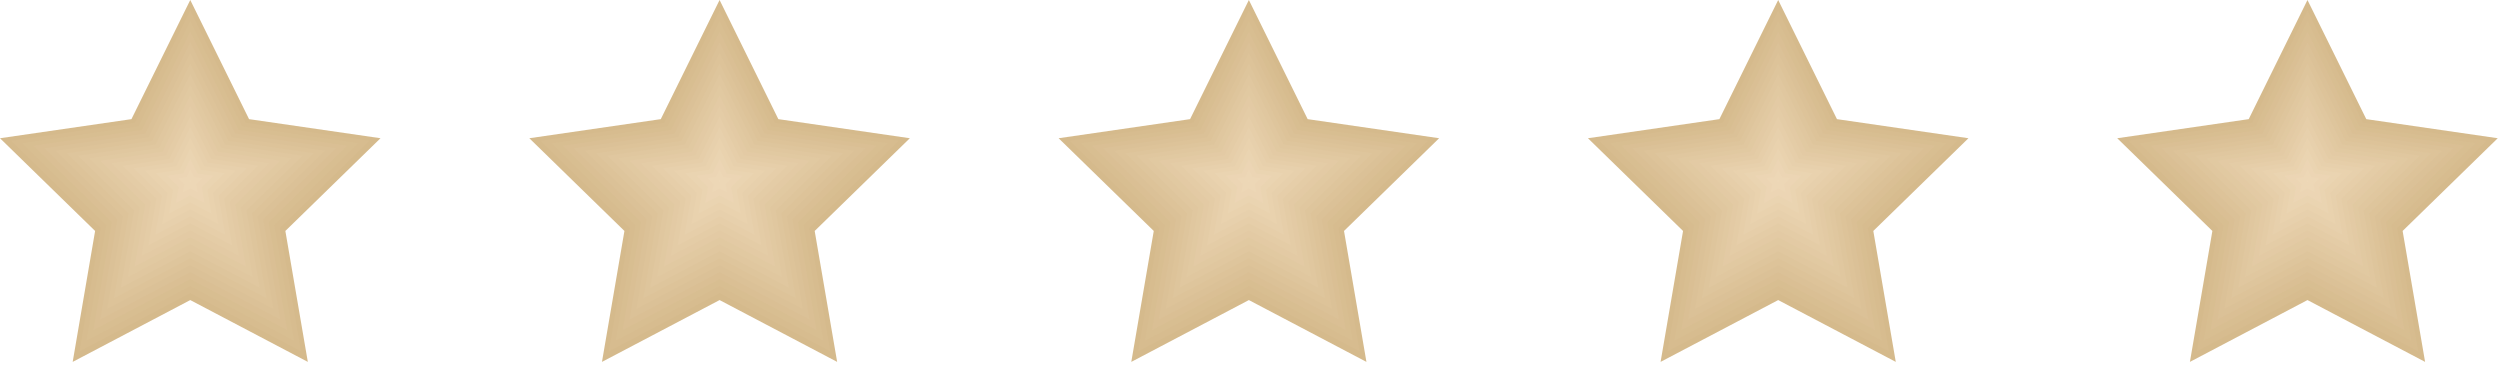 <svg width="192" height="28" viewBox="0 0 192 28" fill="none" xmlns="http://www.w3.org/2000/svg">
<g clip-path="url(#clip0_12_252)">
<path d="M14.612 0L19.128 9.15L29.223 10.616L21.916 17.737L23.641 27.793L14.612 23.045L5.582 27.793L7.304 17.737L0 10.616L10.095 9.15L14.612 0Z" fill="url(#paint0_linear_12_252)"/>
<path d="M14.612 0.813L18.863 9.427L28.368 10.809L21.488 17.511L23.114 26.98L14.612 22.509L6.109 26.98L7.735 17.511L0.855 10.809L10.36 9.427L14.612 0.813Z" fill="url(#paint1_linear_12_252)"/>
<path d="M14.611 1.626L18.598 9.704L27.513 10.999L21.061 17.288L22.584 26.164L14.611 21.973L6.639 26.164L8.162 17.288L1.71 10.999L10.625 9.704L14.611 1.626Z" fill="url(#paint2_linear_12_252)"/>
<path d="M14.611 2.442L18.333 9.984L26.655 11.191L20.633 17.062L22.054 25.351L14.611 21.437L7.169 25.351L8.59 17.062L2.565 11.191L10.89 9.984L14.611 2.442Z" fill="url(#paint3_linear_12_252)"/>
<path d="M14.612 3.255L18.068 10.261L25.8 11.384L20.206 16.837L21.527 24.538L14.612 20.901L7.696 24.538L9.017 16.837L3.423 11.384L11.155 10.261L14.612 3.255Z" fill="url(#paint4_linear_12_252)"/>
<path d="M14.611 4.068L17.806 10.538L24.945 11.577L19.778 16.614L20.997 23.725L14.611 20.365L8.226 23.725L9.445 16.614L4.278 11.577L11.417 10.538L14.611 4.068Z" fill="url(#paint5_linear_12_252)"/>
<path d="M14.611 4.881L17.541 10.818L24.09 11.769L19.351 16.388L20.471 22.909L14.611 19.832L8.752 22.909L9.873 16.388L5.133 11.769L11.682 10.818L14.611 4.881Z" fill="url(#paint6_linear_12_252)"/>
<path d="M14.611 5.697L17.276 11.095L23.235 11.959L18.923 16.162L19.941 22.096L14.611 19.296L9.282 22.096L10.3 16.162L5.989 11.959L11.947 11.095L14.611 5.697Z" fill="url(#paint7_linear_12_252)"/>
<path d="M14.611 6.509L17.011 11.372L22.38 12.152L18.495 15.939L19.411 21.284L14.611 18.761L9.812 21.284L10.728 15.939L6.844 12.152L12.212 11.372L14.611 6.509Z" fill="url(#paint8_linear_12_252)"/>
<path d="M14.611 7.322L16.746 11.652L21.524 12.344L18.068 15.713L18.884 20.471L14.611 18.224L10.339 20.471L11.155 15.713L7.699 12.344L12.477 11.652L14.611 7.322Z" fill="url(#paint9_linear_12_252)"/>
<path d="M14.611 8.135L16.484 11.929L20.666 12.537L17.64 15.488L18.354 19.655L14.611 17.689L10.869 19.655L11.583 15.488L8.557 12.537L12.739 11.929L14.611 8.135Z" fill="url(#paint10_linear_12_252)"/>
<path d="M14.612 8.951L16.219 12.206L19.811 12.73L17.213 15.262L17.824 18.842L14.612 17.153L11.396 18.842L12.01 15.262L9.412 12.73L13.004 12.206L14.612 8.951Z" fill="url(#paint11_linear_12_252)"/>
<path d="M14.611 9.764L15.954 12.486L18.956 12.919L16.785 15.039L17.297 18.029L14.611 16.617L11.926 18.029L12.438 15.039L10.267 12.919L13.269 12.486L14.611 9.764Z" fill="url(#paint12_linear_12_252)"/>
<path d="M14.611 10.577L15.689 12.763L18.101 13.112L16.355 14.813L16.767 17.216L14.611 16.081L12.456 17.216L12.868 14.813L11.122 13.112L13.534 12.763L14.611 10.577Z" fill="url(#paint13_linear_12_252)"/>
<path d="M14.612 11.39L15.425 13.04L17.246 13.305L15.927 14.588L16.24 16.4L14.612 15.545L12.983 16.4L13.296 14.588L11.977 13.305L13.799 13.04L14.612 11.39Z" fill="url(#paint14_linear_12_252)"/>
<path d="M14.612 12.206L15.159 13.32L16.391 13.498L15.5 14.365L15.71 15.587L14.612 15.009L13.513 15.587L13.723 14.365L12.832 13.498L14.061 13.32L14.612 12.206Z" fill="url(#paint15_linear_12_252)"/>
<path d="M14.611 13.019L14.898 13.597L15.533 13.69L15.072 14.139L15.181 14.774L14.611 14.473L14.043 14.774L14.151 14.139L13.69 13.69L14.325 13.597L14.611 13.019Z" fill="url(#paint16_linear_12_252)"/>
<path d="M14.612 13.832L14.633 13.874L14.678 13.88L14.645 13.913L14.654 13.961L14.612 13.937L14.569 13.961L14.578 13.913L14.545 13.88L14.591 13.874L14.612 13.832Z" fill="#EFD9B9"/>
<path d="M55.264 0L59.777 9.15L69.875 10.616L62.568 17.737L64.293 27.793L55.264 23.045L46.231 27.793L47.956 17.737L40.652 10.616L50.748 9.15L55.264 0Z" fill="url(#paint17_linear_12_252)"/>
<path d="M55.264 0.813L59.512 9.427L69.017 10.809L62.14 17.511L63.763 26.98L55.264 22.509L46.761 26.98L48.384 17.511L41.507 10.809L51.012 9.427L55.264 0.813Z" fill="url(#paint18_linear_12_252)"/>
<path d="M55.264 1.626L59.25 9.704L68.162 10.999L61.713 17.288L63.236 26.164L55.264 21.973L47.288 26.164L48.812 17.288L42.362 10.999L51.277 9.704L55.264 1.626Z" fill="url(#paint19_linear_12_252)"/>
<path d="M55.264 2.442L58.985 9.984L67.307 11.191L61.285 17.062L62.706 25.351L55.264 21.437L47.818 25.351L49.239 17.062L43.217 11.191L51.539 9.984L55.264 2.442Z" fill="url(#paint20_linear_12_252)"/>
<path d="M55.264 3.255L58.72 10.261L66.452 11.384L60.858 16.837L62.177 24.538L55.264 20.901L48.348 24.538L49.667 16.837L44.072 11.384L51.804 10.261L55.264 3.255Z" fill="url(#paint21_linear_12_252)"/>
<path d="M55.264 4.068L58.455 10.538L65.597 11.577L60.43 16.614L61.65 23.725L55.264 20.365L48.875 23.725L50.094 16.614L44.928 11.577L52.069 10.538L55.264 4.068Z" fill="url(#paint22_linear_12_252)"/>
<path d="M55.264 4.881L58.19 10.818L64.742 11.769L60.003 16.388L61.12 22.909L55.264 19.832L49.405 22.909L50.525 16.388L45.786 11.769L52.334 10.818L55.264 4.881Z" fill="url(#paint23_linear_12_252)"/>
<path d="M55.264 5.697L57.928 11.095L63.884 11.959L59.572 16.162L60.593 22.096L55.264 19.296L49.935 22.096L50.952 16.162L46.641 11.959L52.599 11.095L55.264 5.697Z" fill="url(#paint24_linear_12_252)"/>
<path d="M55.264 6.509L57.663 11.372L63.029 12.152L59.145 15.939L60.063 21.284L55.264 18.761L50.462 21.284L51.38 15.939L47.496 12.152L52.861 11.372L55.264 6.509Z" fill="url(#paint25_linear_12_252)"/>
<path d="M55.264 7.322L57.398 11.652L62.174 12.344L58.717 15.713L59.533 20.471L55.264 18.224L50.991 20.471L51.807 15.713L48.351 12.344L53.126 11.652L55.264 7.322Z" fill="url(#paint26_linear_12_252)"/>
<path d="M55.264 8.135L57.133 11.929L61.319 12.537L58.29 15.488L59.006 19.655L55.264 17.689L51.518 19.655L52.235 15.488L49.206 12.537L53.391 11.929L55.264 8.135Z" fill="url(#paint27_linear_12_252)"/>
<path d="M55.264 8.951L56.868 12.206L60.464 12.73L57.862 15.262L58.476 18.842L55.264 17.153L52.048 18.842L52.662 15.262L50.061 12.73L53.656 12.206L55.264 8.951Z" fill="url(#paint28_linear_12_252)"/>
<path d="M55.264 9.764L56.603 12.486L59.608 12.919L57.434 15.039L57.946 18.029L55.264 16.617L52.578 18.029L53.09 15.039L50.916 12.919L53.921 12.486L55.264 9.764Z" fill="url(#paint29_linear_12_252)"/>
<path d="M55.264 10.577L56.342 12.763L58.75 13.112L57.007 14.813L57.419 17.216L55.264 16.081L53.105 17.216L53.517 14.813L51.774 13.112L54.183 12.763L55.264 10.577Z" fill="url(#paint30_linear_12_252)"/>
<path d="M55.264 11.39L56.077 13.04L57.895 13.305L56.58 14.588L56.89 16.4L55.264 15.545L53.635 16.4L53.945 14.588L52.629 13.305L54.448 13.04L55.264 11.39Z" fill="url(#paint31_linear_12_252)"/>
<path d="M55.264 12.206L55.812 13.32L57.04 13.498L56.152 14.365L56.363 15.587L55.264 15.009L54.165 15.587L54.373 14.365L53.484 13.498L54.713 13.32L55.264 12.206Z" fill="url(#paint32_linear_12_252)"/>
<path d="M55.264 13.019L55.547 13.597L56.185 13.69L55.724 14.139L55.833 14.774L55.264 14.473L54.692 14.774L54.8 14.139L54.339 13.69L54.978 13.597L55.264 13.019Z" fill="url(#paint33_linear_12_252)"/>
<path d="M55.264 13.832L55.282 13.874L55.33 13.88L55.297 13.913L55.303 13.961L55.264 13.937L55.222 13.961L55.228 13.913L55.194 13.88L55.243 13.874L55.264 13.832Z" fill="#EFD9B9"/>
<path d="M95.913 0L100.429 9.15L110.525 10.616L103.22 17.737L104.942 27.793L95.913 23.045L86.883 27.793L88.609 17.737L81.301 10.616L91.397 9.15L95.913 0Z" fill="url(#paint34_linear_12_252)"/>
<path d="M95.913 0.813L100.164 9.427L109.669 10.809L102.793 17.511L104.416 26.98L95.913 22.509L87.41 26.98L89.036 17.511L82.156 10.809L91.662 9.427L95.913 0.813Z" fill="url(#paint35_linear_12_252)"/>
<path d="M95.913 1.626L99.899 9.704L108.814 10.999L102.362 17.288L103.886 26.164L95.913 21.973L87.94 26.164L89.464 17.288L83.011 10.999L91.927 9.704L95.913 1.626Z" fill="url(#paint36_linear_12_252)"/>
<path d="M95.913 2.442L99.634 9.984L107.959 11.191L101.935 17.062L103.359 25.351L95.913 21.437L88.47 25.351L89.891 17.062L83.87 11.191L92.192 9.984L95.913 2.442Z" fill="url(#paint37_linear_12_252)"/>
<path d="M95.913 3.255L99.372 10.261L107.101 11.384L101.507 16.837L102.829 24.538L95.913 20.901L88.997 24.538L90.319 16.837L84.725 11.384L92.457 10.261L95.913 3.255Z" fill="url(#paint38_linear_12_252)"/>
<path d="M95.913 4.068L99.107 10.538L106.246 11.577L101.08 16.614L102.299 23.725L95.913 20.365L89.527 23.725L90.746 16.614L85.58 11.577L92.722 10.538L95.913 4.068Z" fill="url(#paint39_linear_12_252)"/>
<path d="M95.913 4.881L98.843 10.818L105.391 11.769L100.652 16.388L101.772 22.909L95.913 19.832L90.057 22.909L91.174 16.388L86.435 11.769L92.983 10.818L95.913 4.881Z" fill="url(#paint40_linear_12_252)"/>
<path d="M95.913 5.697L98.578 11.095L104.536 11.959L100.224 16.162L101.242 22.096L95.913 19.296L90.584 22.096L91.601 16.162L87.29 11.959L93.248 11.095L95.913 5.697Z" fill="url(#paint41_linear_12_252)"/>
<path d="M95.913 6.509L98.313 11.372L103.681 12.152L99.797 15.939L100.712 21.284L95.913 18.761L91.114 21.284L92.029 15.939L88.145 12.152L93.513 11.372L95.913 6.509Z" fill="url(#paint42_linear_12_252)"/>
<path d="M95.913 7.322L98.048 11.652L102.826 12.344L99.369 15.713L100.185 20.471L95.913 18.224L91.641 20.471L92.457 15.713L89.003 12.344L93.778 11.652L95.913 7.322Z" fill="url(#paint43_linear_12_252)"/>
<path d="M95.913 8.135L97.786 11.929L101.971 12.537L98.942 15.488L99.655 19.655L95.913 17.689L92.171 19.655L92.884 15.488L89.858 12.537L94.043 11.929L95.913 8.135Z" fill="url(#paint44_linear_12_252)"/>
<path d="M95.913 8.951L97.521 12.206L101.113 12.73L98.514 15.262L99.129 18.842L95.913 17.153L92.7 18.842L93.312 15.262L90.713 12.73L94.305 12.206L95.913 8.951Z" fill="url(#paint45_linear_12_252)"/>
<path d="M95.913 9.764L97.256 12.486L100.258 12.919L98.087 15.039L98.599 18.029L95.913 16.617L93.227 18.029L93.742 15.039L91.568 12.919L94.57 12.486L95.913 9.764Z" fill="url(#paint46_linear_12_252)"/>
<path d="M95.913 10.577L96.991 12.763L99.403 13.112L97.659 14.813L98.069 17.216L95.913 16.081L93.757 17.216L94.17 14.813L92.423 13.112L94.835 12.763L95.913 10.577Z" fill="url(#paint47_linear_12_252)"/>
<path d="M95.913 11.39L96.726 13.04L98.547 13.305L97.232 14.588L97.542 16.4L95.913 15.545L94.284 16.4L94.597 14.588L93.278 13.305L95.1 13.04L95.913 11.39Z" fill="url(#paint48_linear_12_252)"/>
<path d="M95.913 12.206L96.464 13.32L97.692 13.498L96.801 14.365L97.012 15.587L95.913 15.009L94.814 15.587L95.025 14.365L94.134 13.498L95.365 13.32L95.913 12.206Z" fill="url(#paint49_linear_12_252)"/>
<path d="M95.913 13.019L96.199 13.597L96.837 13.69L96.374 14.139L96.485 14.774L95.913 14.473L95.344 14.774L95.452 14.139L94.992 13.69L95.627 13.597L95.913 13.019Z" fill="url(#paint50_linear_12_252)"/>
<path d="M95.913 13.832L95.934 13.874L95.979 13.88L95.946 13.913L95.955 13.961L95.913 13.937L95.871 13.961L95.88 13.913L95.847 13.88L95.892 13.874L95.913 13.832Z" fill="#EFD9B9"/>
<path d="M136.565 0L141.079 9.15L151.177 10.616L143.87 17.737L145.595 27.793L136.565 23.045L127.533 27.793L129.258 17.737L121.954 10.616L132.049 9.15L136.565 0Z" fill="url(#paint51_linear_12_252)"/>
<path d="M136.565 0.813L140.817 9.427L150.322 10.809L143.442 17.511L145.065 26.98L136.565 22.509L128.063 26.98L129.686 17.511L122.809 10.809L132.314 9.427L136.565 0.813Z" fill="url(#paint52_linear_12_252)"/>
<path d="M136.565 1.626L140.552 9.704L149.464 10.999L143.015 17.288L144.538 26.164L136.565 21.973L128.593 26.164L130.113 17.288L123.664 10.999L132.579 9.704L136.565 1.626Z" fill="url(#paint53_linear_12_252)"/>
<path d="M136.565 2.442L140.287 9.984L148.609 11.191L142.587 17.062L144.008 25.351L136.565 21.437L129.119 25.351L130.541 17.062L124.519 11.191L132.841 9.984L136.565 2.442Z" fill="url(#paint54_linear_12_252)"/>
<path d="M136.565 3.255L140.022 10.261L147.754 11.384L142.159 16.837L143.481 24.538L136.565 20.901L129.649 24.538L130.971 16.837L125.374 11.384L133.106 10.261L136.565 3.255Z" fill="url(#paint55_linear_12_252)"/>
<path d="M136.565 4.068L139.757 10.538L146.898 11.577L141.732 16.614L142.951 23.725L136.565 20.365L130.176 23.725L131.399 16.614L126.229 11.577L133.371 10.538L136.565 4.068Z" fill="url(#paint56_linear_12_252)"/>
<path d="M136.565 4.881L139.492 10.818L146.043 11.769L141.304 16.388L142.421 22.909L136.565 19.832L130.706 22.909L131.826 16.388L127.087 11.769L133.636 10.818L136.565 4.881Z" fill="url(#paint57_linear_12_252)"/>
<path d="M136.565 5.697L139.23 11.095L145.188 11.959L140.877 16.162L141.894 22.096L136.565 19.296L131.236 22.096L132.254 16.162L127.942 11.959L133.901 11.095L136.565 5.697Z" fill="url(#paint58_linear_12_252)"/>
<path d="M136.565 6.509L138.965 11.372L144.33 12.152L140.449 15.939L141.365 21.284L136.565 18.761L131.763 21.284L132.681 15.939L128.797 12.152L134.166 11.372L136.565 6.509Z" fill="url(#paint59_linear_12_252)"/>
<path d="M136.565 7.322L138.7 11.652L143.475 12.344L140.019 15.713L140.835 20.471L136.565 18.224L132.293 20.471L133.109 15.713L129.652 12.344L134.428 11.652L136.565 7.322Z" fill="url(#paint60_linear_12_252)"/>
<path d="M136.565 8.135L138.435 11.929L142.62 12.537L139.591 15.488L140.308 19.655L136.565 17.689L132.823 19.655L133.536 15.488L130.508 12.537L134.693 11.929L136.565 8.135Z" fill="url(#paint61_linear_12_252)"/>
<path d="M136.565 8.951L138.17 12.206L141.765 12.73L139.164 15.262L139.778 18.842L136.565 17.153L133.35 18.842L133.964 15.262L131.363 12.73L134.958 12.206L136.565 8.951Z" fill="url(#paint62_linear_12_252)"/>
<path d="M136.565 9.764L137.908 12.486L140.91 12.919L138.736 15.039L139.251 18.029L136.565 16.617L133.88 18.029L134.391 15.039L132.221 12.919L135.222 12.486L136.565 9.764Z" fill="url(#paint63_linear_12_252)"/>
<path d="M136.565 10.577L137.643 12.763L140.055 13.112L138.309 14.813L138.721 17.216L136.565 16.081L134.407 17.216L134.819 14.813L133.076 13.112L135.487 12.763L136.565 10.577Z" fill="url(#paint64_linear_12_252)"/>
<path d="M136.565 11.39L137.378 13.04L139.197 13.305L137.881 14.588L138.191 16.4L136.565 15.545L134.936 16.4L135.247 14.588L133.931 13.305L135.749 13.04L136.565 11.39Z" fill="url(#paint65_linear_12_252)"/>
<path d="M136.565 12.206L137.113 13.32L138.342 13.498L137.454 14.365L137.664 15.587L136.565 15.009L135.466 15.587L135.674 14.365L134.786 13.498L136.014 13.32L136.565 12.206Z" fill="url(#paint66_linear_12_252)"/>
<path d="M136.565 13.019L136.848 13.597L137.487 13.69L137.026 14.139L137.134 14.774L136.565 14.473L135.993 14.774L136.102 14.139L135.641 13.69L136.279 13.597L136.565 13.019Z" fill="url(#paint67_linear_12_252)"/>
<path d="M136.565 13.832L136.586 13.874L136.632 13.88L136.598 13.913L136.604 13.961L136.565 13.937L136.523 13.961L136.532 13.913L136.496 13.88L136.544 13.874L136.565 13.832Z" fill="#EFD9B9"/>
<path d="M177.214 0L181.731 9.15L191.826 10.616L184.522 17.737L186.247 27.793L177.214 23.045L168.185 27.793L169.91 17.737L162.603 10.616L172.701 9.15L177.214 0Z" fill="url(#paint68_linear_12_252)"/>
<path d="M177.214 0.813L181.466 9.427L190.971 10.809L184.094 17.511L185.717 26.98L177.214 22.509L168.715 26.98L170.338 17.511L163.458 10.809L172.963 9.427L177.214 0.813Z" fill="url(#paint69_linear_12_252)"/>
<path d="M177.214 1.626L181.201 9.704L190.116 10.999L183.667 17.288L185.187 26.164L177.214 21.973L169.242 26.164L170.765 17.288L164.316 10.999L173.228 9.704L177.214 1.626Z" fill="url(#paint70_linear_12_252)"/>
<path d="M177.214 2.442L180.936 9.984L189.261 11.191L183.239 17.062L184.66 25.351L177.214 21.437L169.772 25.351L171.193 17.062L165.171 11.191L173.493 9.984L177.214 2.442Z" fill="url(#paint71_linear_12_252)"/>
<path d="M177.214 3.255L180.674 10.261L188.406 11.384L182.809 16.837L184.13 24.538L177.214 20.901L170.299 24.538L171.62 16.837L166.026 11.384L173.758 10.261L177.214 3.255Z" fill="url(#paint72_linear_12_252)"/>
<path d="M177.214 4.068L180.409 10.538L187.548 11.577L182.381 16.614L183.6 23.725L177.214 20.365L170.828 23.725L172.048 16.614L166.881 11.577L174.023 10.538L177.214 4.068Z" fill="url(#paint73_linear_12_252)"/>
<path d="M177.214 4.881L180.144 10.818L186.693 11.769L181.954 16.388L183.074 22.909L177.214 19.832L171.358 22.909L172.475 16.388L167.736 11.769L174.285 10.818L177.214 4.881Z" fill="url(#paint74_linear_12_252)"/>
<path d="M177.214 5.697L179.879 11.095L185.837 11.959L181.526 16.162L182.544 22.096L177.214 19.296L171.885 22.096L172.903 16.162L168.591 11.959L174.55 11.095L177.214 5.697Z" fill="url(#paint75_linear_12_252)"/>
<path d="M177.214 6.509L179.614 11.372L184.982 12.152L181.098 15.939L182.017 21.284L177.214 18.761L172.415 21.284L173.33 15.939L169.45 12.152L174.815 11.372L177.214 6.509Z" fill="url(#paint76_linear_12_252)"/>
<path d="M177.214 7.322L179.352 11.652L184.127 12.344L180.671 15.713L181.487 20.471L177.214 18.224L172.945 20.471L173.758 15.713L170.305 12.344L175.08 11.652L177.214 7.322Z" fill="url(#paint77_linear_12_252)"/>
<path d="M177.214 8.135L179.087 11.929L183.272 12.537L180.243 15.488L180.957 19.655L177.214 17.689L173.472 19.655L174.189 15.488L171.16 12.537L175.345 11.929L177.214 8.135Z" fill="url(#paint78_linear_12_252)"/>
<path d="M177.214 8.951L178.822 12.206L182.417 12.73L179.816 15.262L180.43 18.842L177.214 17.153L174.002 18.842L174.616 15.262L172.015 12.73L175.607 12.206L177.214 8.951Z" fill="url(#paint79_linear_12_252)"/>
<path d="M177.214 9.764L178.557 12.486L181.559 12.919L179.388 15.039L179.9 18.029L177.214 16.617L174.529 18.029L175.044 15.039L172.87 12.919L175.872 12.486L177.214 9.764Z" fill="url(#paint80_linear_12_252)"/>
<path d="M177.214 10.577L178.292 12.763L180.704 13.112L178.961 14.813L179.373 17.216L177.214 16.081L175.059 17.216L175.471 14.813L173.725 13.112L176.137 12.763L177.214 10.577Z" fill="url(#paint81_linear_12_252)"/>
<path d="M177.214 11.39L178.03 13.04L179.849 13.305L178.533 14.588L178.843 16.4L177.214 15.545L175.589 16.4L175.899 14.588L174.58 13.305L176.402 13.04L177.214 11.39Z" fill="url(#paint82_linear_12_252)"/>
<path d="M177.215 12.206L177.765 13.32L178.994 13.498L178.106 14.365L178.313 15.587L177.215 15.009L176.116 15.587L176.326 14.365L175.438 13.498L176.667 13.32L177.215 12.206Z" fill="url(#paint83_linear_12_252)"/>
<path d="M177.214 13.019L177.5 13.597L178.139 13.69L177.675 14.139L177.787 14.774L177.214 14.473L176.645 14.774L176.754 14.139L176.293 13.69L176.931 13.597L177.214 13.019Z" fill="url(#paint84_linear_12_252)"/>
<path d="M177.215 13.832L177.236 13.874L177.284 13.88L177.248 13.913L177.257 13.961L177.215 13.937L177.172 13.961L177.181 13.913L177.148 13.88L177.193 13.874L177.215 13.832Z" fill="#EFD9B9"/>
</g>
<defs>
<linearGradient id="paint0_linear_12_252" x1="0" y1="13.895" x2="29.223" y2="13.895" gradientUnits="userSpaceOnUse">
<stop stop-color="#D5BA8C"/>
<stop offset="1" stop-color="#D5BA8C"/>
</linearGradient>
<linearGradient id="paint1_linear_12_252" x1="0.855" y1="13.895" x2="28.368" y2="13.895" gradientUnits="userSpaceOnUse">
<stop stop-color="#D7BC8F"/>
<stop offset="1" stop-color="#D7BC8F"/>
</linearGradient>
<linearGradient id="paint2_linear_12_252" x1="1.71" y1="13.895" x2="27.513" y2="13.895" gradientUnits="userSpaceOnUse">
<stop stop-color="#D8BE91"/>
<stop offset="1" stop-color="#D8BE91"/>
</linearGradient>
<linearGradient id="paint3_linear_12_252" x1="2.565" y1="13.895" x2="26.655" y2="13.895" gradientUnits="userSpaceOnUse">
<stop stop-color="#DABF94"/>
<stop offset="1" stop-color="#DABF94"/>
</linearGradient>
<linearGradient id="paint4_linear_12_252" x1="3.423" y1="13.895" x2="25.8" y2="13.895" gradientUnits="userSpaceOnUse">
<stop stop-color="#DBC197"/>
<stop offset="1" stop-color="#DBC197"/>
</linearGradient>
<linearGradient id="paint5_linear_12_252" x1="4.278" y1="13.895" x2="24.945" y2="13.895" gradientUnits="userSpaceOnUse">
<stop stop-color="#DDC399"/>
<stop offset="1" stop-color="#DDC399"/>
</linearGradient>
<linearGradient id="paint6_linear_12_252" x1="5.133" y1="13.895" x2="24.09" y2="13.895" gradientUnits="userSpaceOnUse">
<stop stop-color="#DEC59C"/>
<stop offset="1" stop-color="#DEC59C"/>
</linearGradient>
<linearGradient id="paint7_linear_12_252" x1="5.989" y1="13.895" x2="23.235" y2="13.895" gradientUnits="userSpaceOnUse">
<stop stop-color="#E0C79F"/>
<stop offset="1" stop-color="#E0C79F"/>
</linearGradient>
<linearGradient id="paint8_linear_12_252" x1="6.844" y1="13.895" x2="22.38" y2="13.895" gradientUnits="userSpaceOnUse">
<stop stop-color="#E1C9A1"/>
<stop offset="1" stop-color="#E1C9A1"/>
</linearGradient>
<linearGradient id="paint9_linear_12_252" x1="7.699" y1="13.895" x2="21.524" y2="13.895" gradientUnits="userSpaceOnUse">
<stop stop-color="#E3CAA4"/>
<stop offset="1" stop-color="#E3CAA4"/>
</linearGradient>
<linearGradient id="paint10_linear_12_252" x1="8.557" y1="13.895" x2="20.666" y2="13.895" gradientUnits="userSpaceOnUse">
<stop stop-color="#E4CCA6"/>
<stop offset="1" stop-color="#E4CCA6"/>
</linearGradient>
<linearGradient id="paint11_linear_12_252" x1="9.412" y1="13.895" x2="19.811" y2="13.895" gradientUnits="userSpaceOnUse">
<stop stop-color="#E6CEA9"/>
<stop offset="1" stop-color="#E6CEA9"/>
</linearGradient>
<linearGradient id="paint12_linear_12_252" x1="10.267" y1="13.895" x2="18.956" y2="13.895" gradientUnits="userSpaceOnUse">
<stop stop-color="#E7D0AC"/>
<stop offset="1" stop-color="#E7D0AC"/>
</linearGradient>
<linearGradient id="paint13_linear_12_252" x1="11.122" y1="13.895" x2="18.101" y2="13.895" gradientUnits="userSpaceOnUse">
<stop stop-color="#E9D2AE"/>
<stop offset="1" stop-color="#E9D2AE"/>
</linearGradient>
<linearGradient id="paint14_linear_12_252" x1="11.977" y1="13.895" x2="17.246" y2="13.895" gradientUnits="userSpaceOnUse">
<stop stop-color="#EAD4B1"/>
<stop offset="1" stop-color="#EAD4B1"/>
</linearGradient>
<linearGradient id="paint15_linear_12_252" x1="12.832" y1="13.895" x2="16.391" y2="13.895" gradientUnits="userSpaceOnUse">
<stop stop-color="#ECD5B4"/>
<stop offset="1" stop-color="#ECD5B4"/>
</linearGradient>
<linearGradient id="paint16_linear_12_252" x1="13.69" y1="13.895" x2="15.533" y2="13.895" gradientUnits="userSpaceOnUse">
<stop stop-color="#EDD7B6"/>
<stop offset="1" stop-color="#EDD7B6"/>
</linearGradient>
<linearGradient id="paint17_linear_12_252" x1="40.652" y1="0" x2="69.875" y2="0" gradientUnits="userSpaceOnUse">
<stop stop-color="#D5BA8C"/>
<stop offset="1" stop-color="#D5BA8C"/>
</linearGradient>
<linearGradient id="paint18_linear_12_252" x1="41.507" y1="-1.60111e-05" x2="69.017" y2="-1.60111e-05" gradientUnits="userSpaceOnUse">
<stop stop-color="#D7BC8F"/>
<stop offset="1" stop-color="#D7BC8F"/>
</linearGradient>
<linearGradient id="paint19_linear_12_252" x1="42.362" y1="7.42214e-06" x2="68.162" y2="7.42214e-06" gradientUnits="userSpaceOnUse">
<stop stop-color="#D8BE91"/>
<stop offset="1" stop-color="#D8BE91"/>
</linearGradient>
<linearGradient id="paint20_linear_12_252" x1="43.217" y1="-2.66932e-06" x2="67.307" y2="-2.66932e-06" gradientUnits="userSpaceOnUse">
<stop stop-color="#DABF94"/>
<stop offset="1" stop-color="#DABF94"/>
</linearGradient>
<linearGradient id="paint21_linear_12_252" x1="44.072" y1="1.43118e-05" x2="66.452" y2="1.43118e-05" gradientUnits="userSpaceOnUse">
<stop stop-color="#DBC197"/>
<stop offset="1" stop-color="#DBC197"/>
</linearGradient>
<linearGradient id="paint22_linear_12_252" x1="44.928" y1="5.35283e-06" x2="65.597" y2="5.35283e-06" gradientUnits="userSpaceOnUse">
<stop stop-color="#DDC399"/>
<stop offset="1" stop-color="#DDC399"/>
</linearGradient>
<linearGradient id="paint23_linear_12_252" x1="45.786" y1="-1.30112e-05" x2="64.742" y2="-1.30112e-05" gradientUnits="userSpaceOnUse">
<stop stop-color="#DEC59C"/>
<stop offset="1" stop-color="#DEC59C"/>
</linearGradient>
<linearGradient id="paint24_linear_12_252" x1="46.641" y1="1.15603e-05" x2="63.884" y2="1.15603e-05" gradientUnits="userSpaceOnUse">
<stop stop-color="#E0C79F"/>
<stop offset="1" stop-color="#E0C79F"/>
</linearGradient>
<linearGradient id="paint25_linear_12_252" x1="47.496" y1="-1.39468e-06" x2="63.029" y2="-1.39468e-06" gradientUnits="userSpaceOnUse">
<stop stop-color="#E1C9A1"/>
<stop offset="1" stop-color="#E1C9A1"/>
</linearGradient>
<linearGradient id="paint26_linear_12_252" x1="48.351" y1="-1.56179e-05" x2="62.174" y2="-1.56179e-05" gradientUnits="userSpaceOnUse">
<stop stop-color="#E3CAA4"/>
<stop offset="1" stop-color="#E3CAA4"/>
</linearGradient>
<linearGradient id="paint27_linear_12_252" x1="49.206" y1="3.60022e-06" x2="61.319" y2="3.60022e-06" gradientUnits="userSpaceOnUse">
<stop stop-color="#E4CCA6"/>
<stop offset="1" stop-color="#E4CCA6"/>
</linearGradient>
<linearGradient id="paint28_linear_12_252" x1="50.061" y1="-7.98151e-06" x2="60.464" y2="-7.98151e-06" gradientUnits="userSpaceOnUse">
<stop stop-color="#E6CEA9"/>
<stop offset="1" stop-color="#E6CEA9"/>
</linearGradient>
<linearGradient id="paint29_linear_12_252" x1="50.916" y1="1.78528e-05" x2="59.608" y2="1.78528e-05" gradientUnits="userSpaceOnUse">
<stop stop-color="#E7D0AC"/>
<stop offset="1" stop-color="#E7D0AC"/>
</linearGradient>
<linearGradient id="paint30_linear_12_252" x1="51.774" y1="2.72718e-08" x2="58.75" y2="2.72718e-08" gradientUnits="userSpaceOnUse">
<stop stop-color="#E9D2AE"/>
<stop offset="1" stop-color="#E9D2AE"/>
</linearGradient>
<linearGradient id="paint31_linear_12_252" x1="52.629" y1="-1.1733e-05" x2="57.895" y2="-1.1733e-05" gradientUnits="userSpaceOnUse">
<stop stop-color="#EAD4B1"/>
<stop offset="1" stop-color="#EAD4B1"/>
</linearGradient>
<linearGradient id="paint32_linear_12_252" x1="53.484" y1="1.64699e-05" x2="57.04" y2="1.64699e-05" gradientUnits="userSpaceOnUse">
<stop stop-color="#ECD5B4"/>
<stop offset="1" stop-color="#ECD5B4"/>
</linearGradient>
<linearGradient id="paint33_linear_12_252" x1="54.339" y1="-5.265e-07" x2="56.185" y2="-5.265e-07" gradientUnits="userSpaceOnUse">
<stop stop-color="#EDD7B6"/>
<stop offset="1" stop-color="#EDD7B6"/>
</linearGradient>
<linearGradient id="paint34_linear_12_252" x1="81.301" y1="0" x2="110.525" y2="0" gradientUnits="userSpaceOnUse">
<stop stop-color="#D5BA8C"/>
<stop offset="1" stop-color="#D5BA8C"/>
</linearGradient>
<linearGradient id="paint35_linear_12_252" x1="82.156" y1="-1.60876e-05" x2="109.669" y2="-1.60876e-05" gradientUnits="userSpaceOnUse">
<stop stop-color="#D7BC8F"/>
<stop offset="1" stop-color="#D7BC8F"/>
</linearGradient>
<linearGradient id="paint36_linear_12_252" x1="83.011" y1="6.42155e-06" x2="108.814" y2="6.42155e-06" gradientUnits="userSpaceOnUse">
<stop stop-color="#D8BE91"/>
<stop offset="1" stop-color="#D8BE91"/>
</linearGradient>
<linearGradient id="paint37_linear_12_252" x1="83.87" y1="-2.52045e-06" x2="107.959" y2="-2.52045e-06" gradientUnits="userSpaceOnUse">
<stop stop-color="#DABF94"/>
<stop offset="1" stop-color="#DABF94"/>
</linearGradient>
<linearGradient id="paint38_linear_12_252" x1="84.725" y1="1.55996e-05" x2="107.101" y2="1.55996e-05" gradientUnits="userSpaceOnUse">
<stop stop-color="#DBC197"/>
<stop offset="1" stop-color="#DBC197"/>
</linearGradient>
<linearGradient id="paint39_linear_12_252" x1="85.58" y1="4.32665e-06" x2="106.246" y2="4.32665e-06" gradientUnits="userSpaceOnUse">
<stop stop-color="#DDC399"/>
<stop offset="1" stop-color="#DDC399"/>
</linearGradient>
<linearGradient id="paint40_linear_12_252" x1="86.435" y1="-1.33056e-05" x2="105.391" y2="-1.33056e-05" gradientUnits="userSpaceOnUse">
<stop stop-color="#DEC59C"/>
<stop offset="1" stop-color="#DEC59C"/>
</linearGradient>
<linearGradient id="paint41_linear_12_252" x1="87.29" y1="1.23924e-05" x2="104.536" y2="1.23924e-05" gradientUnits="userSpaceOnUse">
<stop stop-color="#E0C79F"/>
<stop offset="1" stop-color="#E0C79F"/>
</linearGradient>
<linearGradient id="paint42_linear_12_252" x1="88.145" y1="-1.25554e-06" x2="103.681" y2="-1.25554e-06" gradientUnits="userSpaceOnUse">
<stop stop-color="#E1C9A1"/>
<stop offset="1" stop-color="#E1C9A1"/>
</linearGradient>
<linearGradient id="paint43_linear_12_252" x1="89.003" y1="-1.61492e-05" x2="102.826" y2="-1.61492e-05" gradientUnits="userSpaceOnUse">
<stop stop-color="#E3CAA4"/>
<stop offset="1" stop-color="#E3CAA4"/>
</linearGradient>
<linearGradient id="paint44_linear_12_252" x1="89.858" y1="2.90901e-06" x2="101.971" y2="2.90901e-06" gradientUnits="userSpaceOnUse">
<stop stop-color="#E4CCA6"/>
<stop offset="1" stop-color="#E4CCA6"/>
</linearGradient>
<linearGradient id="paint45_linear_12_252" x1="90.713" y1="-9.12504e-06" x2="101.113" y2="-9.12504e-06" gradientUnits="userSpaceOnUse">
<stop stop-color="#E6CEA9"/>
<stop offset="1" stop-color="#E6CEA9"/>
</linearGradient>
<linearGradient id="paint46_linear_12_252" x1="91.568" y1="1.71802e-05" x2="100.258" y2="1.71802e-05" gradientUnits="userSpaceOnUse">
<stop stop-color="#E7D0AC"/>
<stop offset="1" stop-color="#E7D0AC"/>
</linearGradient>
<linearGradient id="paint47_linear_12_252" x1="92.423" y1="8.46235e-07" x2="99.403" y2="8.46235e-07" gradientUnits="userSpaceOnUse">
<stop stop-color="#E9D2AE"/>
<stop offset="1" stop-color="#E9D2AE"/>
</linearGradient>
<linearGradient id="paint48_linear_12_252" x1="93.278" y1="-1.2368e-05" x2="98.547" y2="-1.2368e-05" gradientUnits="userSpaceOnUse">
<stop stop-color="#EAD4B1"/>
<stop offset="1" stop-color="#EAD4B1"/>
</linearGradient>
<linearGradient id="paint49_linear_12_252" x1="94.134" y1="1.76785e-05" x2="97.692" y2="1.76785e-05" gradientUnits="userSpaceOnUse">
<stop stop-color="#ECD5B4"/>
<stop offset="1" stop-color="#ECD5B4"/>
</linearGradient>
<linearGradient id="paint50_linear_12_252" x1="94.992" y1="-5.265e-07" x2="96.837" y2="-5.265e-07" gradientUnits="userSpaceOnUse">
<stop stop-color="#EDD7B6"/>
<stop offset="1" stop-color="#EDD7B6"/>
</linearGradient>
<linearGradient id="paint51_linear_12_252" x1="121.954" y1="0" x2="151.177" y2="0" gradientUnits="userSpaceOnUse">
<stop stop-color="#D5BA8C"/>
<stop offset="1" stop-color="#D5BA8C"/>
</linearGradient>
<linearGradient id="paint52_linear_12_252" x1="122.809" y1="-1.61029e-05" x2="150.322" y2="-1.61029e-05" gradientUnits="userSpaceOnUse">
<stop stop-color="#D7BC8F"/>
<stop offset="1" stop-color="#D7BC8F"/>
</linearGradient>
<linearGradient id="paint53_linear_12_252" x1="123.664" y1="7.09001e-06" x2="149.464" y2="7.09001e-06" gradientUnits="userSpaceOnUse">
<stop stop-color="#D8BE91"/>
<stop offset="1" stop-color="#D8BE91"/>
</linearGradient>
<linearGradient id="paint54_linear_12_252" x1="124.519" y1="-2.97122e-06" x2="148.609" y2="-2.97122e-06" gradientUnits="userSpaceOnUse">
<stop stop-color="#DABF94"/>
<stop offset="1" stop-color="#DABF94"/>
</linearGradient>
<linearGradient id="paint55_linear_12_252" x1="125.374" y1="1.48551e-05" x2="147.754" y2="1.48551e-05" gradientUnits="userSpaceOnUse">
<stop stop-color="#DBC197"/>
<stop offset="1" stop-color="#DBC197"/>
</linearGradient>
<linearGradient id="paint56_linear_12_252" x1="126.229" y1="5.10549e-06" x2="146.898" y2="5.10549e-06" gradientUnits="userSpaceOnUse">
<stop stop-color="#DDC399"/>
<stop offset="1" stop-color="#DDC399"/>
</linearGradient>
<linearGradient id="paint57_linear_12_252" x1="127.087" y1="-1.32942e-05" x2="146.043" y2="-1.32942e-05" gradientUnits="userSpaceOnUse">
<stop stop-color="#DEC59C"/>
<stop offset="1" stop-color="#DEC59C"/>
</linearGradient>
<linearGradient id="paint58_linear_12_252" x1="127.942" y1="1.2347e-05" x2="145.188" y2="1.2347e-05" gradientUnits="userSpaceOnUse">
<stop stop-color="#E0C79F"/>
<stop offset="1" stop-color="#E0C79F"/>
</linearGradient>
<linearGradient id="paint59_linear_12_252" x1="128.797" y1="-1.74755e-06" x2="144.33" y2="-1.74755e-06" gradientUnits="userSpaceOnUse">
<stop stop-color="#E1C9A1"/>
<stop offset="1" stop-color="#E1C9A1"/>
</linearGradient>
<linearGradient id="paint60_linear_12_252" x1="129.652" y1="-1.45376e-05" x2="143.475" y2="-1.45376e-05" gradientUnits="userSpaceOnUse">
<stop stop-color="#E3CAA4"/>
<stop offset="1" stop-color="#E3CAA4"/>
</linearGradient>
<linearGradient id="paint61_linear_12_252" x1="130.508" y1="3.16692e-06" x2="142.62" y2="3.16692e-06" gradientUnits="userSpaceOnUse">
<stop stop-color="#E4CCA6"/>
<stop offset="1" stop-color="#E4CCA6"/>
</linearGradient>
<linearGradient id="paint62_linear_12_252" x1="131.363" y1="-8.44949e-06" x2="141.765" y2="-8.44949e-06" gradientUnits="userSpaceOnUse">
<stop stop-color="#E6CEA9"/>
<stop offset="1" stop-color="#E6CEA9"/>
</linearGradient>
<linearGradient id="paint63_linear_12_252" x1="132.221" y1="1.72425e-05" x2="140.91" y2="1.72425e-05" gradientUnits="userSpaceOnUse">
<stop stop-color="#E7D0AC"/>
<stop offset="1" stop-color="#E7D0AC"/>
</linearGradient>
<linearGradient id="paint64_linear_12_252" x1="133.076" y1="5.32685e-07" x2="140.055" y2="5.32685e-07" gradientUnits="userSpaceOnUse">
<stop stop-color="#E9D2AE"/>
<stop offset="1" stop-color="#E9D2AE"/>
</linearGradient>
<linearGradient id="paint65_linear_12_252" x1="133.931" y1="-1.2002e-05" x2="139.197" y2="-1.2002e-05" gradientUnits="userSpaceOnUse">
<stop stop-color="#EAD4B1"/>
<stop offset="1" stop-color="#EAD4B1"/>
</linearGradient>
<linearGradient id="paint66_linear_12_252" x1="134.786" y1="1.68716e-05" x2="138.342" y2="1.68716e-05" gradientUnits="userSpaceOnUse">
<stop stop-color="#ECD5B4"/>
<stop offset="1" stop-color="#ECD5B4"/>
</linearGradient>
<linearGradient id="paint67_linear_12_252" x1="135.641" y1="-5.14407e-07" x2="137.487" y2="-5.14407e-07" gradientUnits="userSpaceOnUse">
<stop stop-color="#EDD7B6"/>
<stop offset="1" stop-color="#EDD7B6"/>
</linearGradient>
<linearGradient id="paint68_linear_12_252" x1="162.603" y1="0" x2="191.826" y2="0" gradientUnits="userSpaceOnUse">
<stop stop-color="#D5BA8C"/>
<stop offset="1" stop-color="#D5BA8C"/>
</linearGradient>
<linearGradient id="paint69_linear_12_252" x1="163.458" y1="-1.61029e-05" x2="190.971" y2="-1.61029e-05" gradientUnits="userSpaceOnUse">
<stop stop-color="#D7BC8F"/>
<stop offset="1" stop-color="#D7BC8F"/>
</linearGradient>
<linearGradient id="paint70_linear_12_252" x1="164.316" y1="7.09001e-06" x2="190.116" y2="7.09001e-06" gradientUnits="userSpaceOnUse">
<stop stop-color="#D8BE91"/>
<stop offset="1" stop-color="#D8BE91"/>
</linearGradient>
<linearGradient id="paint71_linear_12_252" x1="165.171" y1="-2.97122e-06" x2="189.261" y2="-2.97122e-06" gradientUnits="userSpaceOnUse">
<stop stop-color="#DABF94"/>
<stop offset="1" stop-color="#DABF94"/>
</linearGradient>
<linearGradient id="paint72_linear_12_252" x1="166.026" y1="1.48551e-05" x2="188.406" y2="1.48551e-05" gradientUnits="userSpaceOnUse">
<stop stop-color="#DBC197"/>
<stop offset="1" stop-color="#DBC197"/>
</linearGradient>
<linearGradient id="paint73_linear_12_252" x1="166.881" y1="4.47632e-06" x2="187.548" y2="4.47632e-06" gradientUnits="userSpaceOnUse">
<stop stop-color="#DDC399"/>
<stop offset="1" stop-color="#DDC399"/>
</linearGradient>
<linearGradient id="paint74_linear_12_252" x1="167.736" y1="-1.32217e-05" x2="186.693" y2="-1.32217e-05" gradientUnits="userSpaceOnUse">
<stop stop-color="#DEC59C"/>
<stop offset="1" stop-color="#DEC59C"/>
</linearGradient>
<linearGradient id="paint75_linear_12_252" x1="168.591" y1="1.2347e-05" x2="185.837" y2="1.2347e-05" gradientUnits="userSpaceOnUse">
<stop stop-color="#E0C79F"/>
<stop offset="1" stop-color="#E0C79F"/>
</linearGradient>
<linearGradient id="paint76_linear_12_252" x1="169.45" y1="-1.81221e-06" x2="184.982" y2="-1.81221e-06" gradientUnits="userSpaceOnUse">
<stop stop-color="#E1C9A1"/>
<stop offset="1" stop-color="#E1C9A1"/>
</linearGradient>
<linearGradient id="paint77_linear_12_252" x1="170.305" y1="-1.56354e-05" x2="184.127" y2="-1.56354e-05" gradientUnits="userSpaceOnUse">
<stop stop-color="#E3CAA4"/>
<stop offset="1" stop-color="#E3CAA4"/>
</linearGradient>
<linearGradient id="paint78_linear_12_252" x1="171.16" y1="3.16692e-06" x2="183.272" y2="3.16692e-06" gradientUnits="userSpaceOnUse">
<stop stop-color="#E4CCA6"/>
<stop offset="1" stop-color="#E4CCA6"/>
</linearGradient>
<linearGradient id="paint79_linear_12_252" x1="172.015" y1="-8.44949e-06" x2="182.417" y2="-8.44949e-06" gradientUnits="userSpaceOnUse">
<stop stop-color="#E6CEA9"/>
<stop offset="1" stop-color="#E6CEA9"/>
</linearGradient>
<linearGradient id="paint80_linear_12_252" x1="172.87" y1="1.72425e-05" x2="181.559" y2="1.72425e-05" gradientUnits="userSpaceOnUse">
<stop stop-color="#E7D0AC"/>
<stop offset="1" stop-color="#E7D0AC"/>
</linearGradient>
<linearGradient id="paint81_linear_12_252" x1="173.725" y1="5.32685e-07" x2="180.704" y2="5.32685e-07" gradientUnits="userSpaceOnUse">
<stop stop-color="#E9D2AE"/>
<stop offset="1" stop-color="#E9D2AE"/>
</linearGradient>
<linearGradient id="paint82_linear_12_252" x1="174.58" y1="-1.2368e-05" x2="179.849" y2="-1.2368e-05" gradientUnits="userSpaceOnUse">
<stop stop-color="#EAD4B1"/>
<stop offset="1" stop-color="#EAD4B1"/>
</linearGradient>
<linearGradient id="paint83_linear_12_252" x1="175.438" y1="1.68716e-05" x2="178.994" y2="1.68716e-05" gradientUnits="userSpaceOnUse">
<stop stop-color="#ECD5B4"/>
<stop offset="1" stop-color="#ECD5B4"/>
</linearGradient>
<linearGradient id="paint84_linear_12_252" x1="176.293" y1="-5.14407e-07" x2="178.139" y2="-5.14407e-07" gradientUnits="userSpaceOnUse">
<stop stop-color="#EDD7B6"/>
<stop offset="1" stop-color="#EDD7B6"/>
</linearGradient>
<clipPath id="clip0_12_252">
<rect width="192" height="28" fill="white"/>
</clipPath>
</defs>
</svg>
